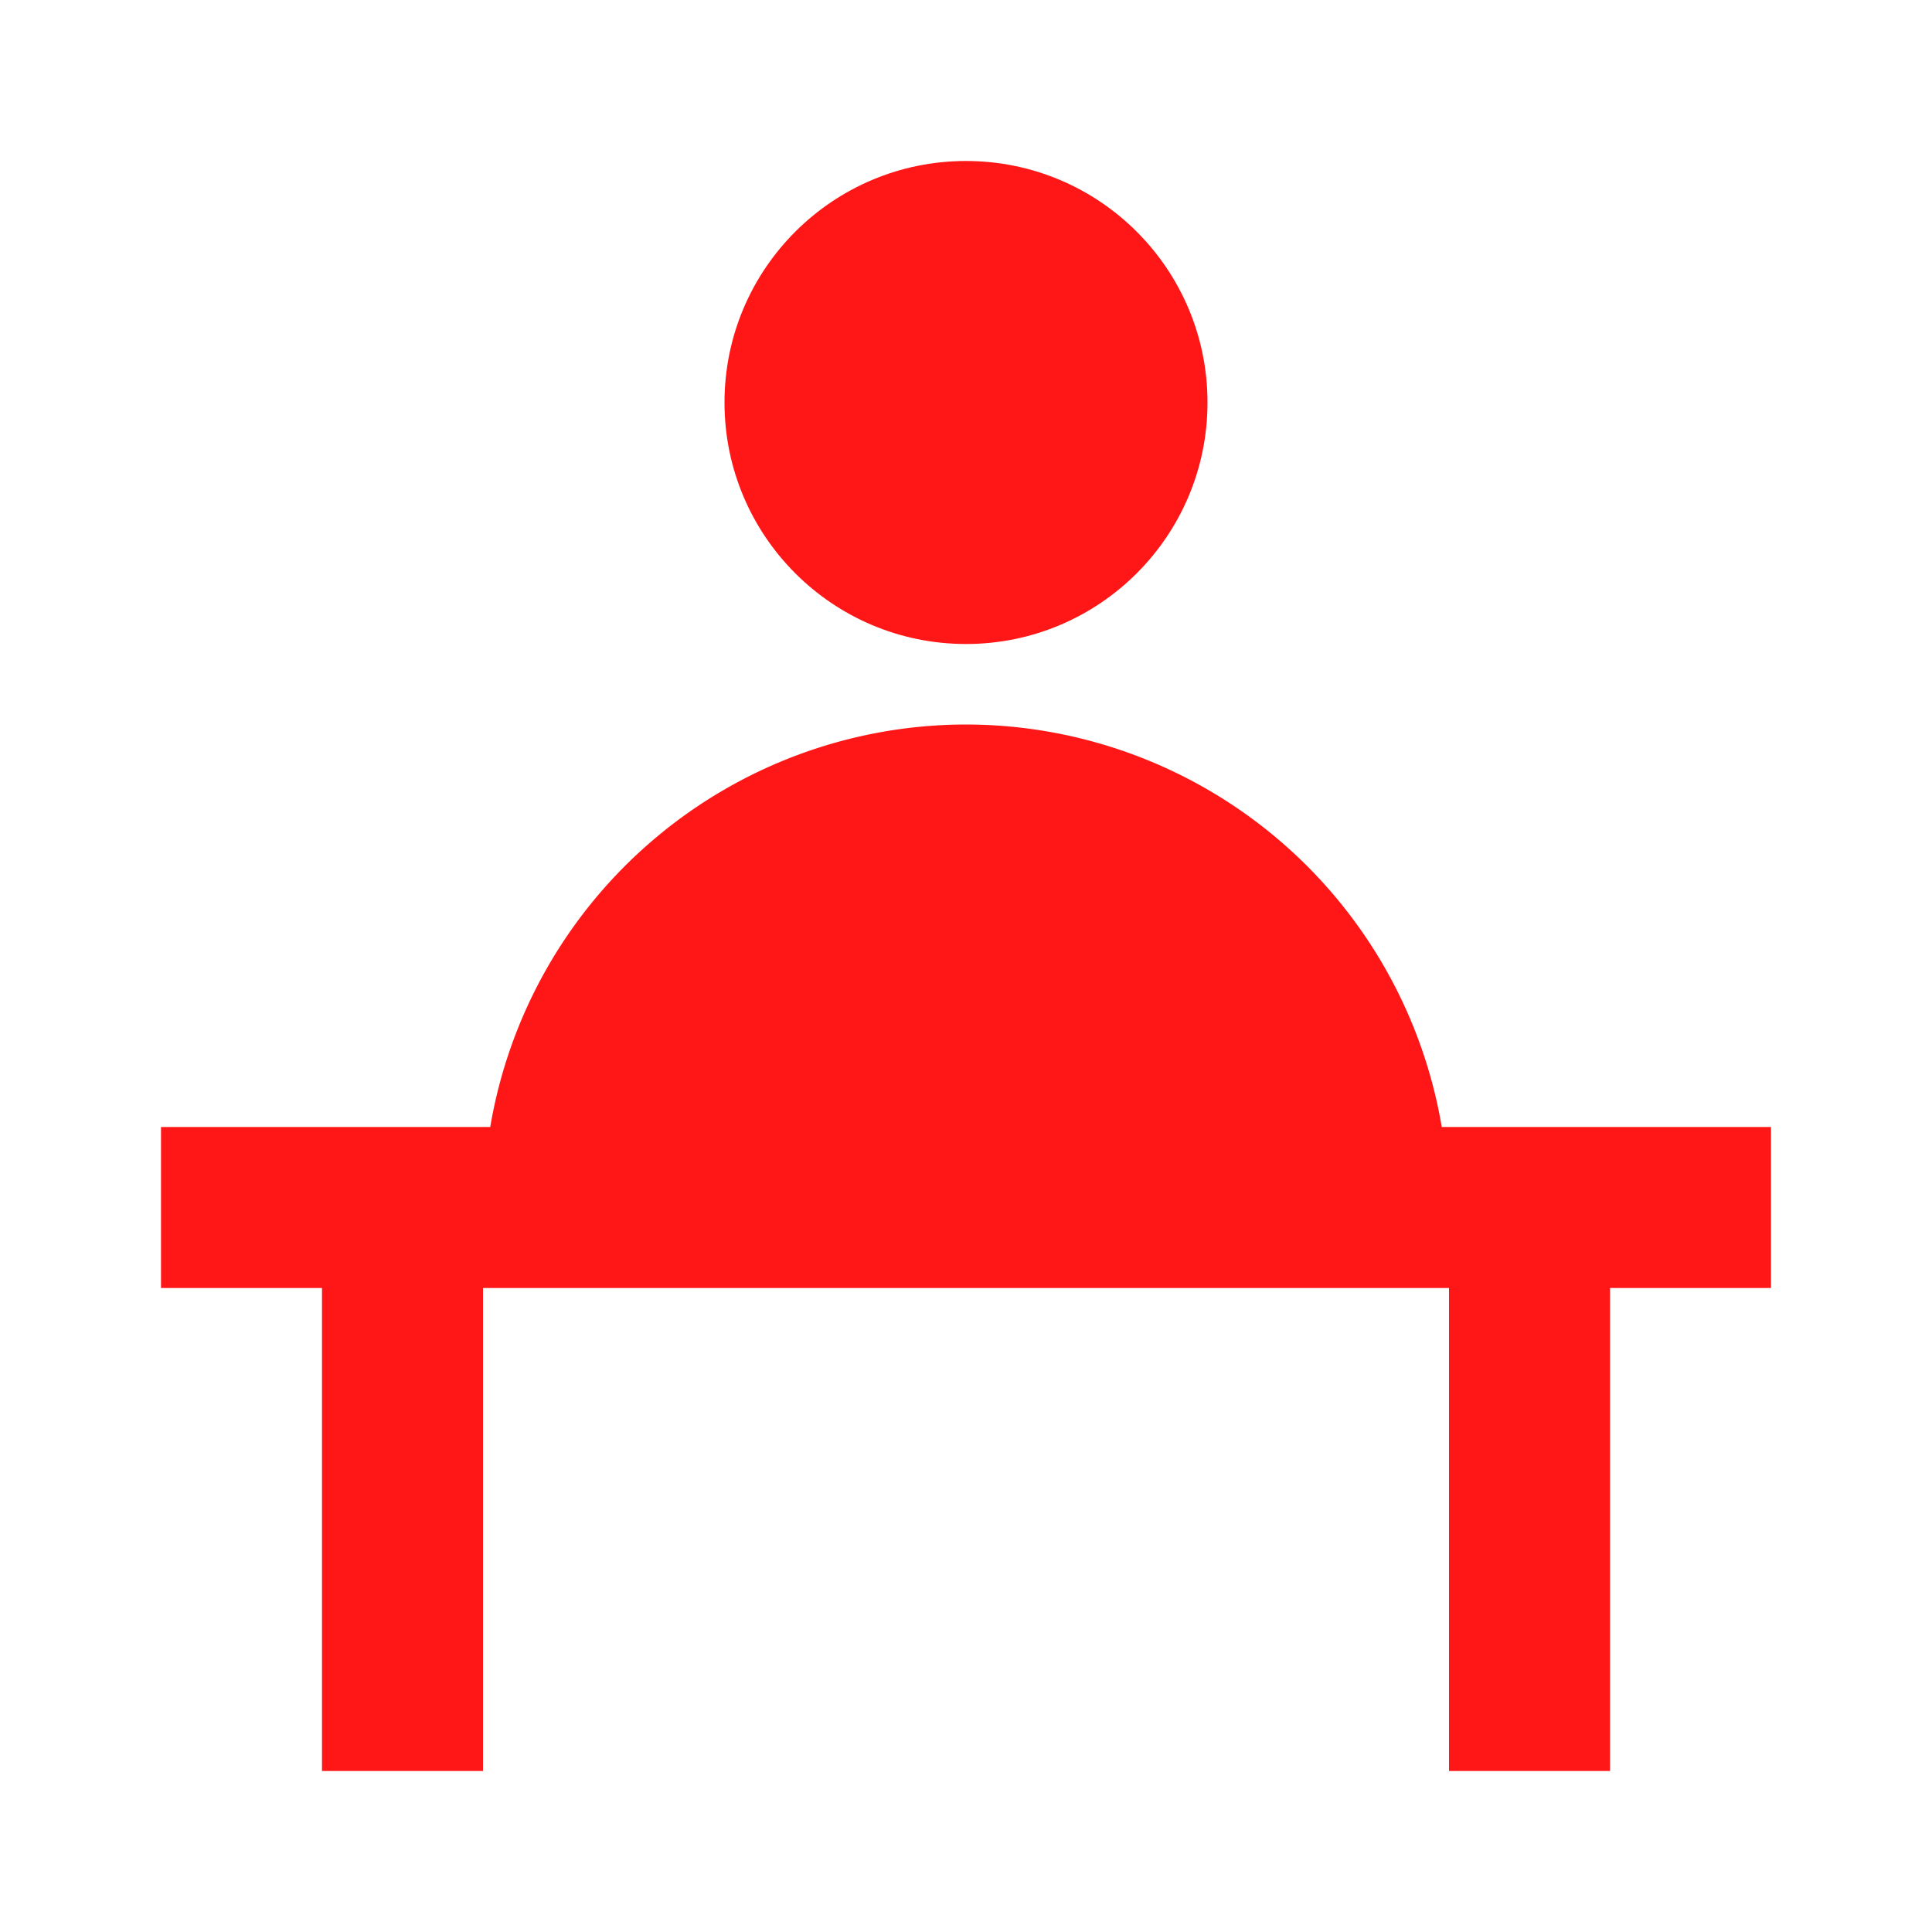 <svg viewBox="0 0 24 24" xmlns="http://www.w3.org/2000/svg"><title></title><g data-name="Layer 2" id="Layer_2"><path d="M12,9a6,6,0,0,0-5.91,5H2v2H4v6H6V16H18v6h2V16h2V14H17.91A6,6,0,0,0,12,9Z" fill="#ff1616" opacity="1" original-fill="#000000"></path><circle cx="12" cy="5" r="3" fill="#ff1616" opacity="1" original-fill="#000000"></circle></g></svg>
